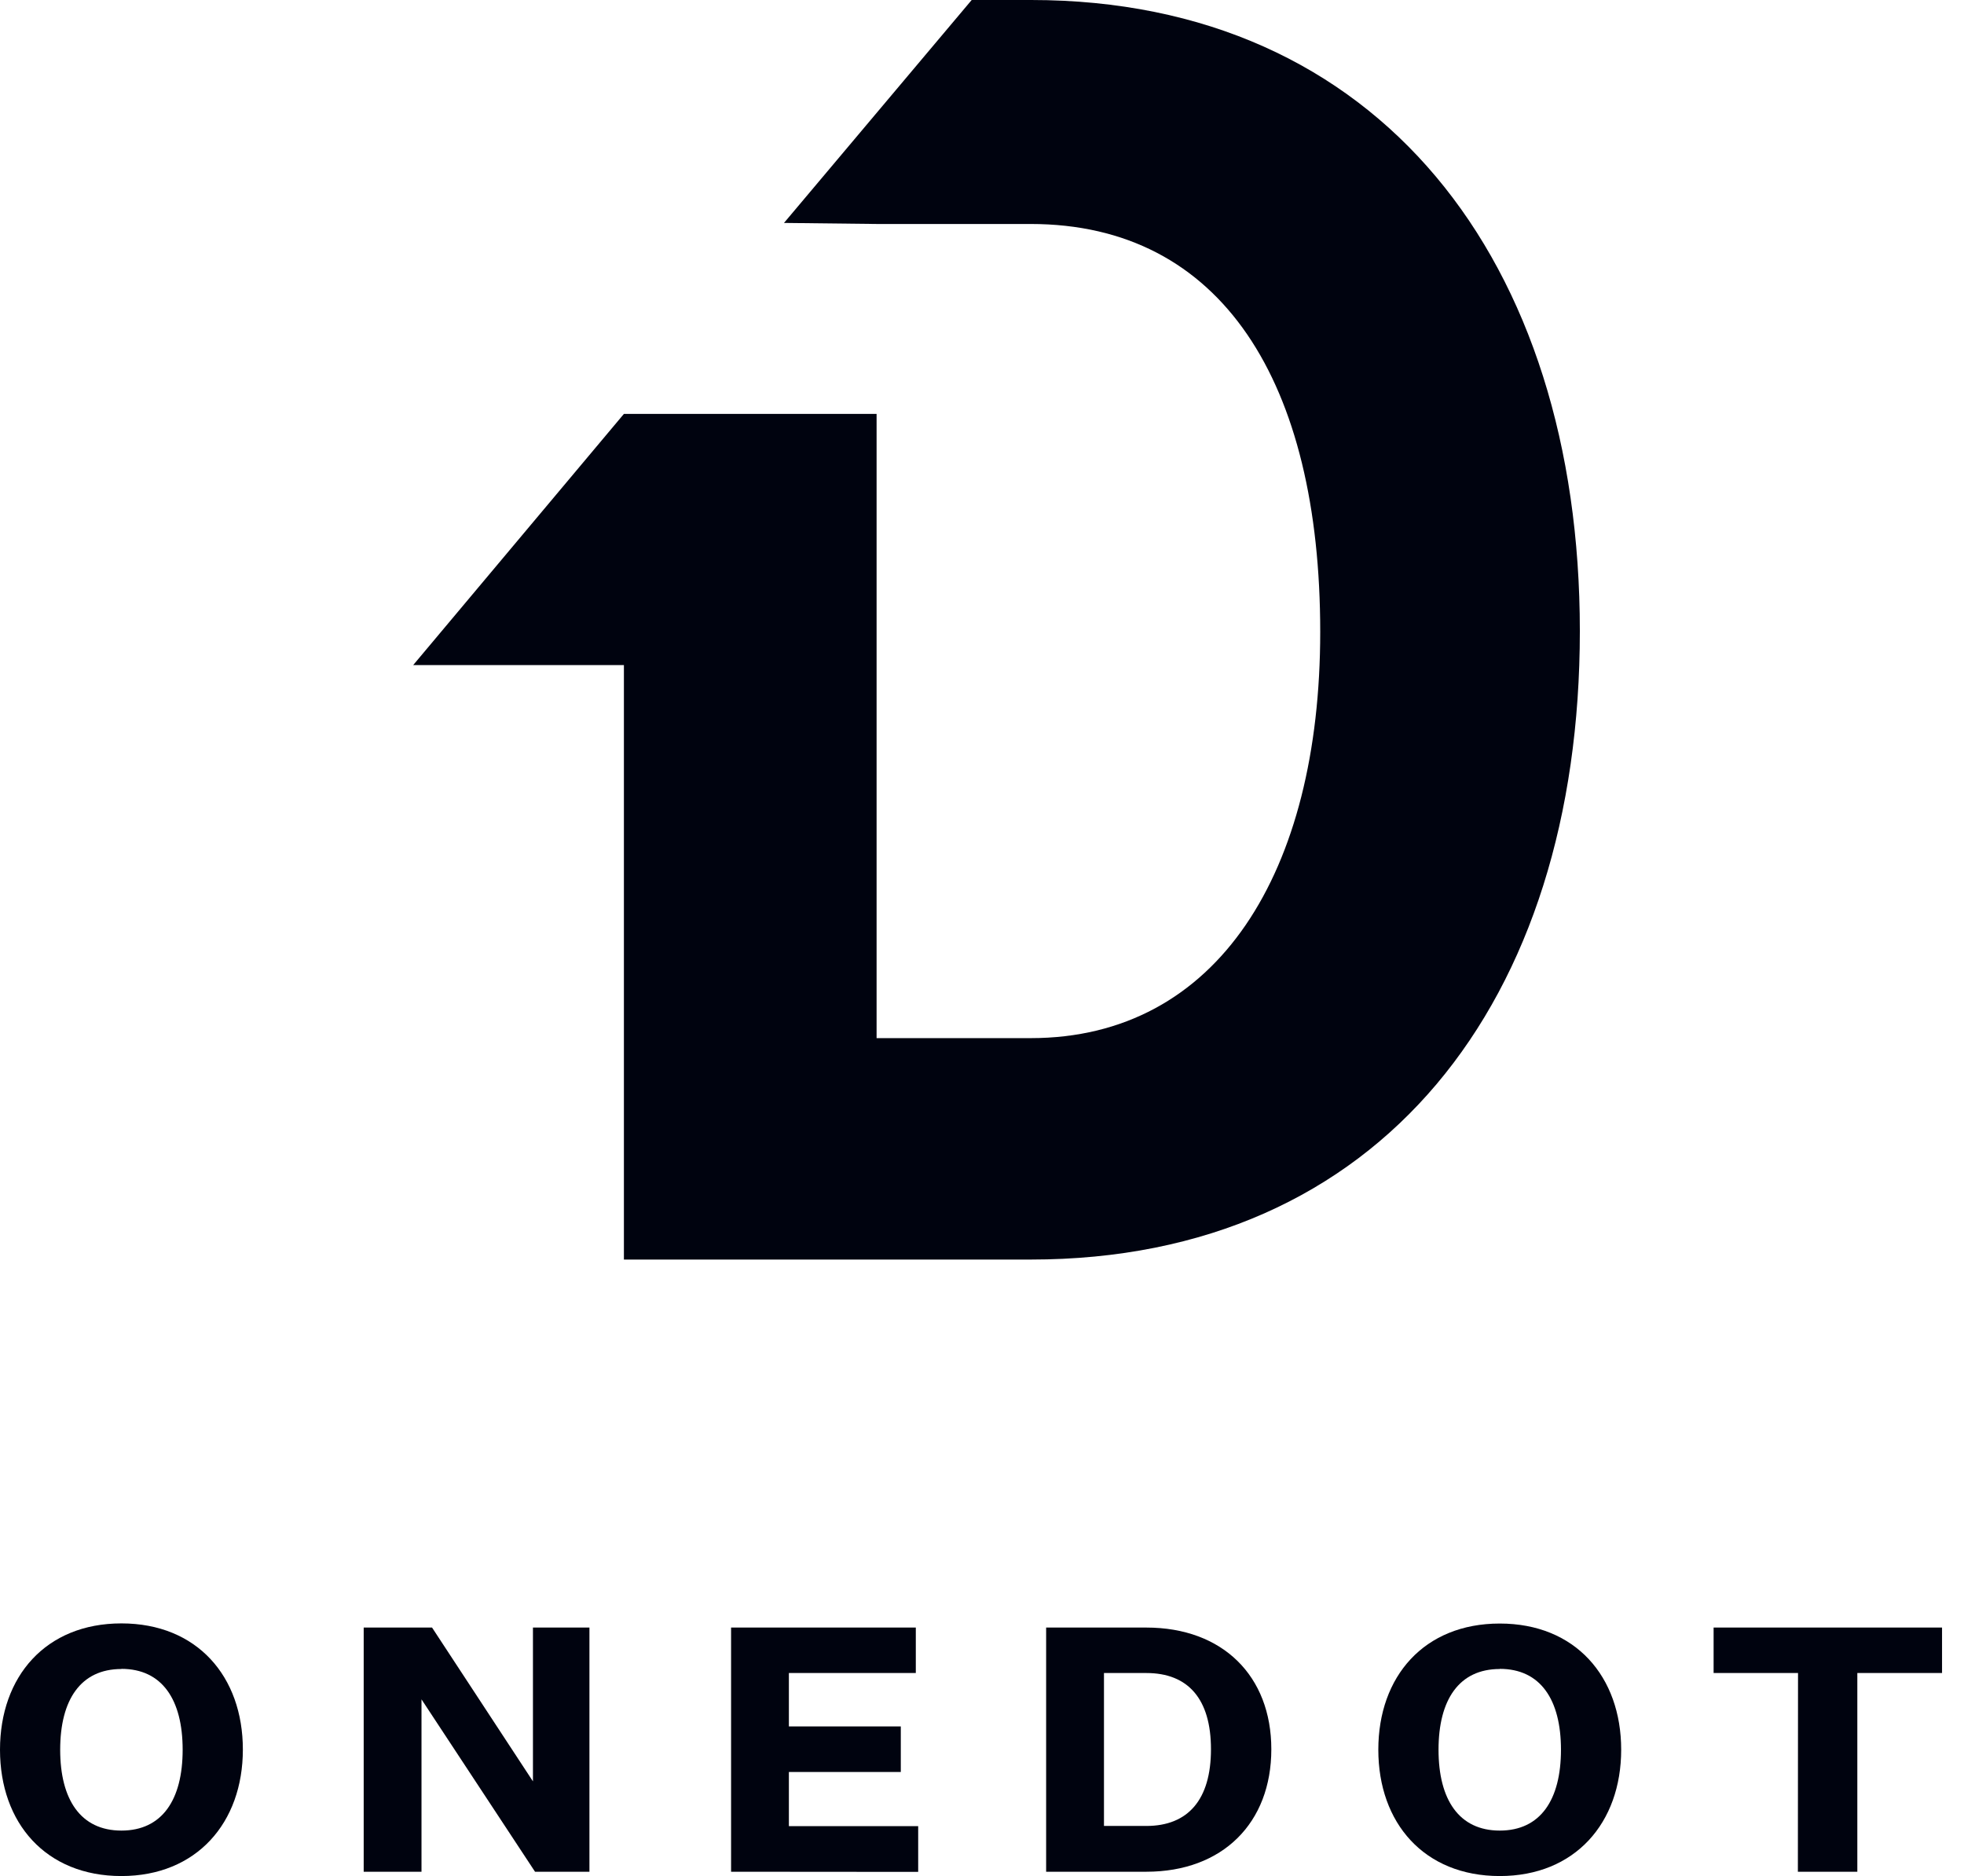 <svg width="67" height="64" viewBox="0 0 67 64" fill="none" xmlns="http://www.w3.org/2000/svg">
<path d="M4.142 64C1.562 64 0 62.19 0 59.691C0 57.191 1.562 55.381 4.142 55.381C6.723 55.381 8.285 57.191 8.285 59.685C8.285 62.18 6.708 64 4.142 64ZM4.142 56.937C2.753 56.937 2.053 57.987 2.053 59.691C2.053 61.394 2.753 62.449 4.142 62.449C5.531 62.449 6.231 61.399 6.231 59.691C6.231 57.982 5.531 56.932 4.142 56.932V56.937Z" fill="#00030F"/>
<path d="M18.181 60.77V55.523H20.108V63.853H18.252L14.379 57.972V63.853H12.407V55.523H14.739L18.181 60.77Z" fill="#00030F"/>
<path d="M24.94 63.853V55.523H31.242V57.074H26.912V58.895H30.73V60.451H26.912V62.297H31.323V63.858L24.94 63.853Z" fill="#00030F"/>
<path d="M43.37 59.675C43.37 62.185 41.712 63.853 39.106 63.853H35.688V55.523H39.106C41.712 55.523 43.37 57.176 43.37 59.675ZM37.661 57.074V62.291H39.106C40.53 62.291 41.311 61.394 41.311 59.675C41.311 57.956 40.53 57.074 39.106 57.074H37.661Z" fill="#00030F"/>
<path d="M51.163 64C48.582 64 47.02 62.19 47.02 59.69C47.02 57.191 48.582 55.386 51.163 55.386C53.743 55.386 55.305 57.196 55.305 59.69C55.305 62.185 53.733 64 51.163 64ZM51.163 56.937C49.773 56.937 49.074 57.987 49.074 59.69C49.074 61.394 49.773 62.449 51.163 62.449C52.552 62.449 53.251 61.399 53.251 59.69C53.251 57.982 52.552 56.932 51.163 56.932V56.937Z" fill="#00030F"/>
<path d="M61.338 57.074H58.458V55.523H66.251V57.074H63.361V63.853H61.333L61.338 57.074Z" fill="#00030F"/>
<path d="M26.745 7.605L33.148 0H35.176C47.046 0 53.895 8.898 53.895 21.528C53.895 34.157 47.106 42.969 35.161 42.969H21.284V22.689H14.095L21.284 14.12H29.904V35.415H35.161C41.55 35.415 45.038 29.741 45.038 21.558C45.038 13.056 41.692 7.641 35.161 7.641H29.919L26.745 7.605Z" fill="#00030F"/>
</svg>
